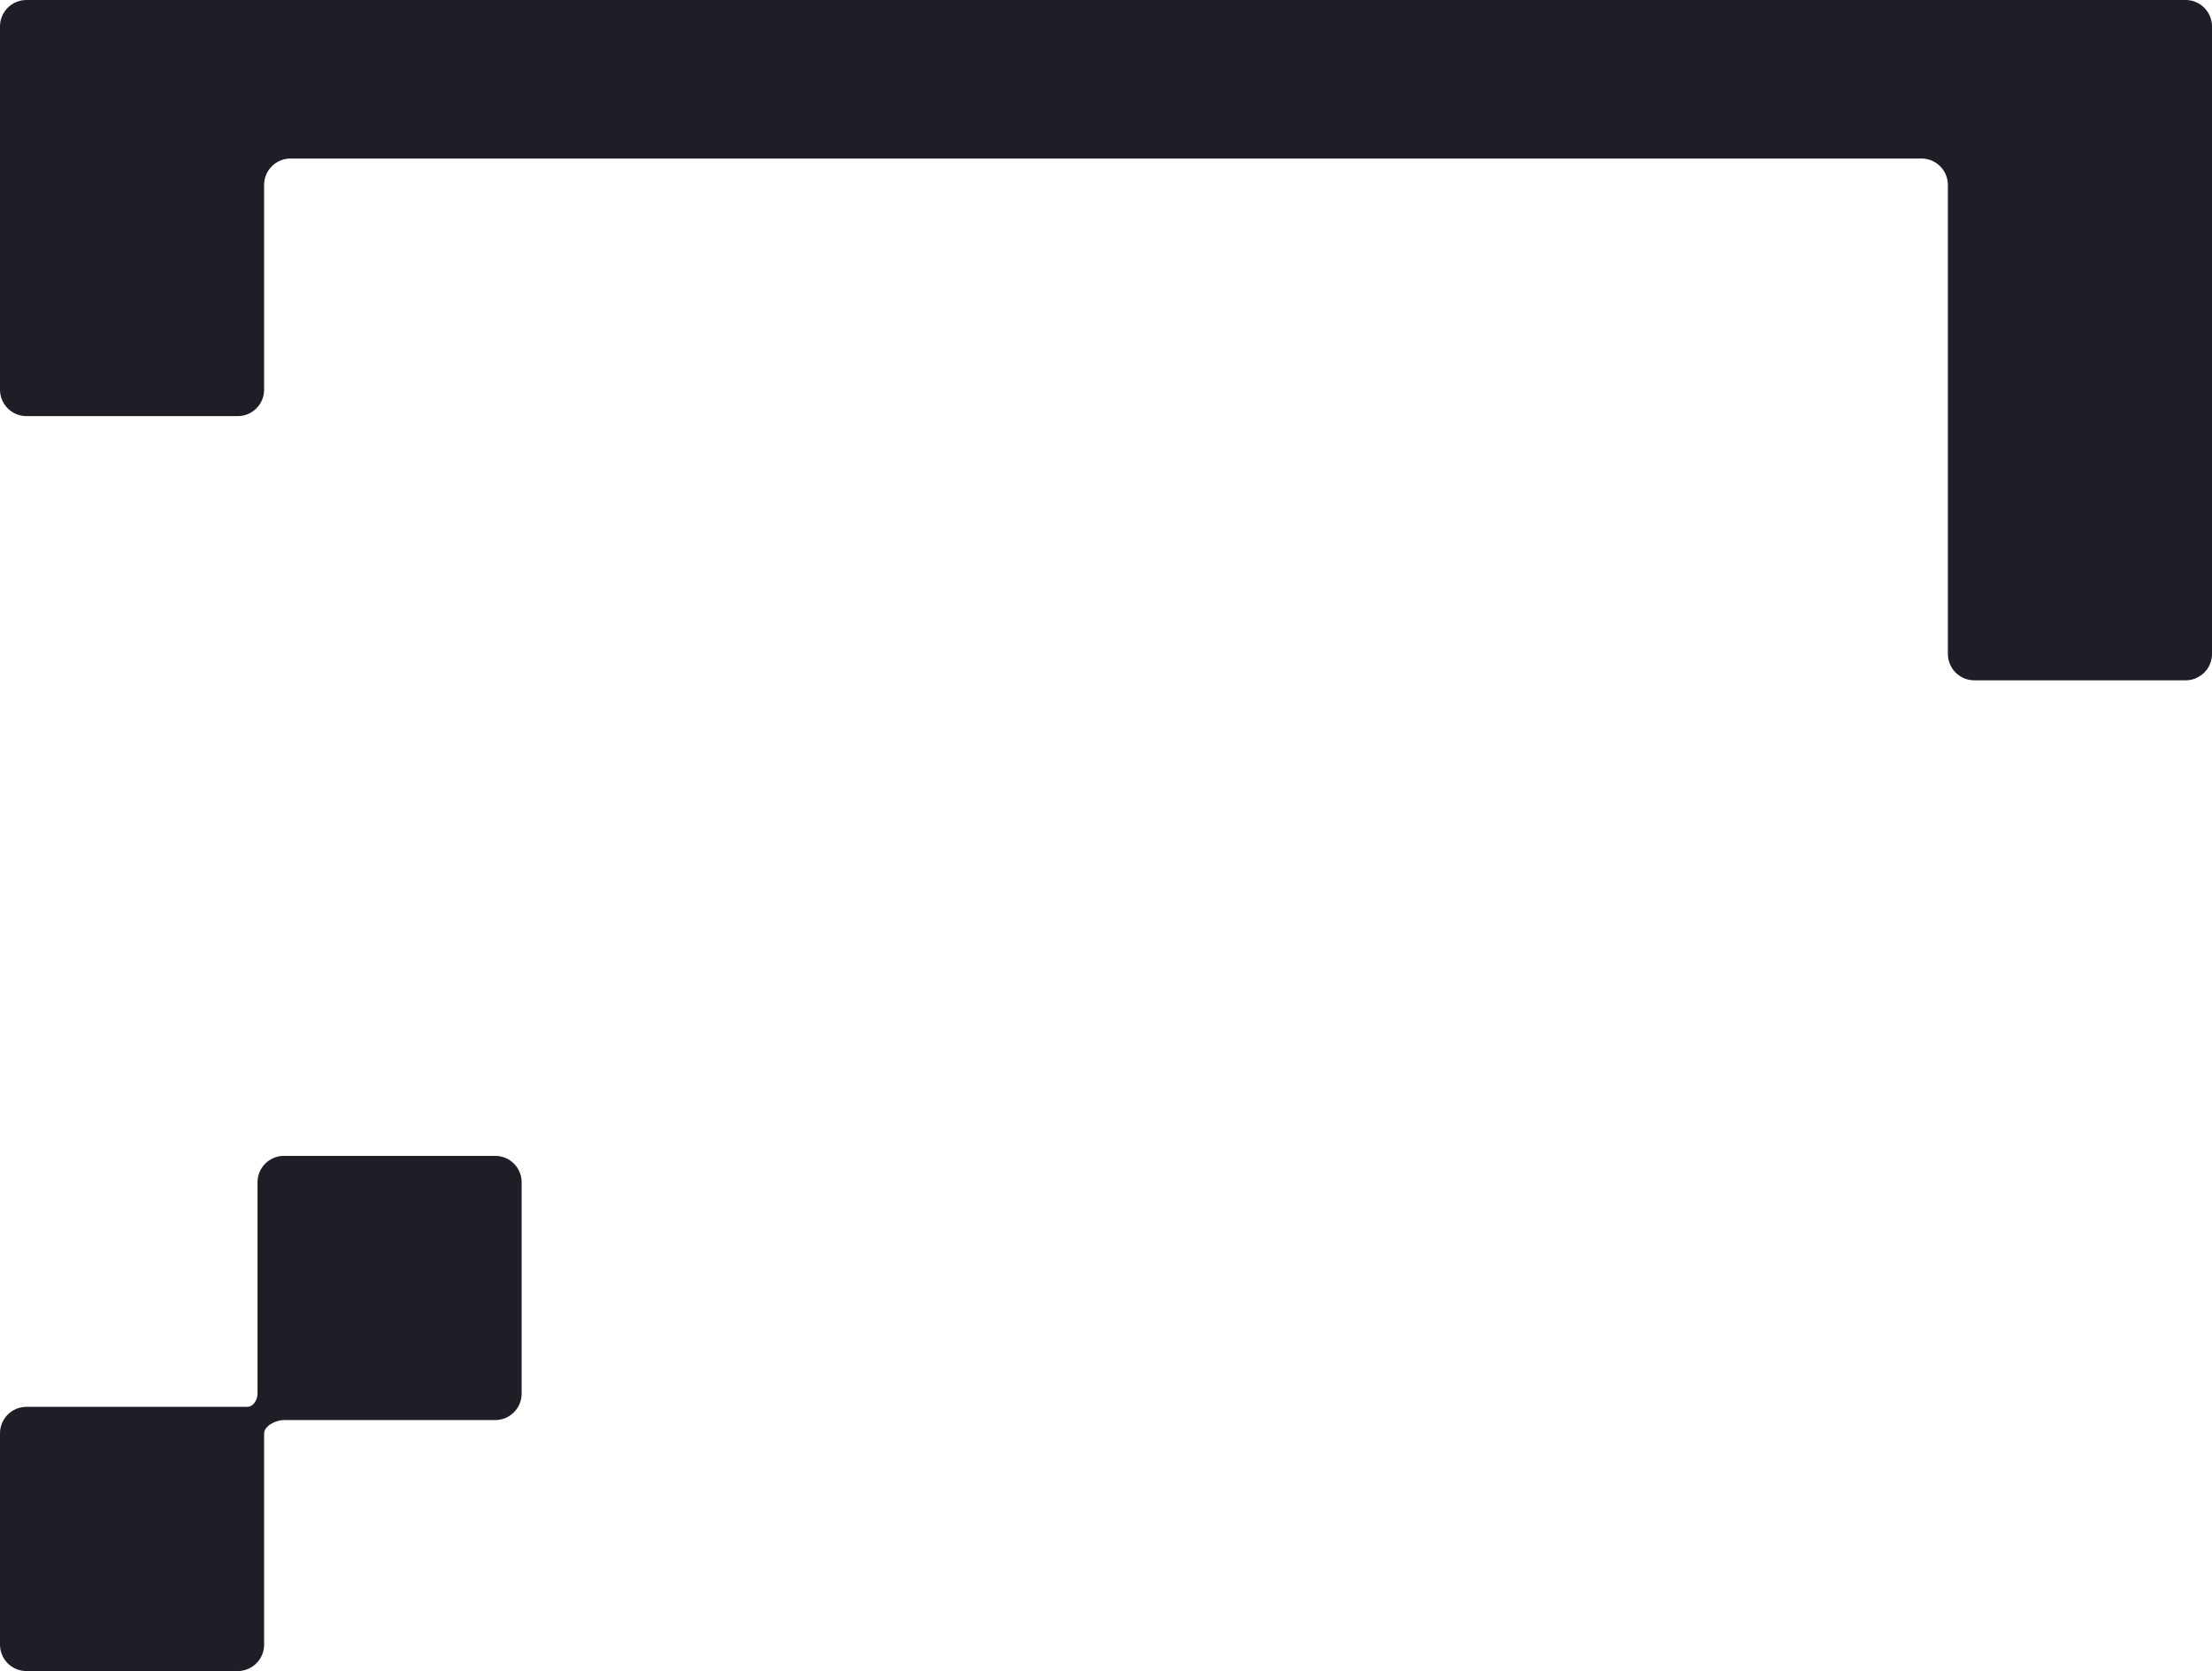 <svg width="335" height="253" viewBox="0 0 335 253" fill="none" xmlns="http://www.w3.org/2000/svg">
<path d="M75 175C77.209 175 79 176.791 79 179V211C79 213.209 77.209 215 75 215H43C41.818 215 40 215.855 40 217.037V249C40 251.209 38.209 253 36 253H4C1.791 253 0 251.209 0 249V217C0 214.791 1.791 213 4 213H37.441C38.372 213 39 211.93 39 211V179C39 176.791 40.791 175 43 175H75ZM335 99C335 101.209 333.209 103 331 103H299C296.791 103 295 101.209 295 99V28C295 25.791 293.209 24 291 24H44C41.791 24 40 25.791 40 28V59C40 61.209 38.209 63 36 63H4C1.791 63 0 61.209 0 59V4C0 1.791 1.791 0 4 0H331C333.209 0 335 1.791 335 4V99Z" fill="#1F1E27"/>
</svg>
